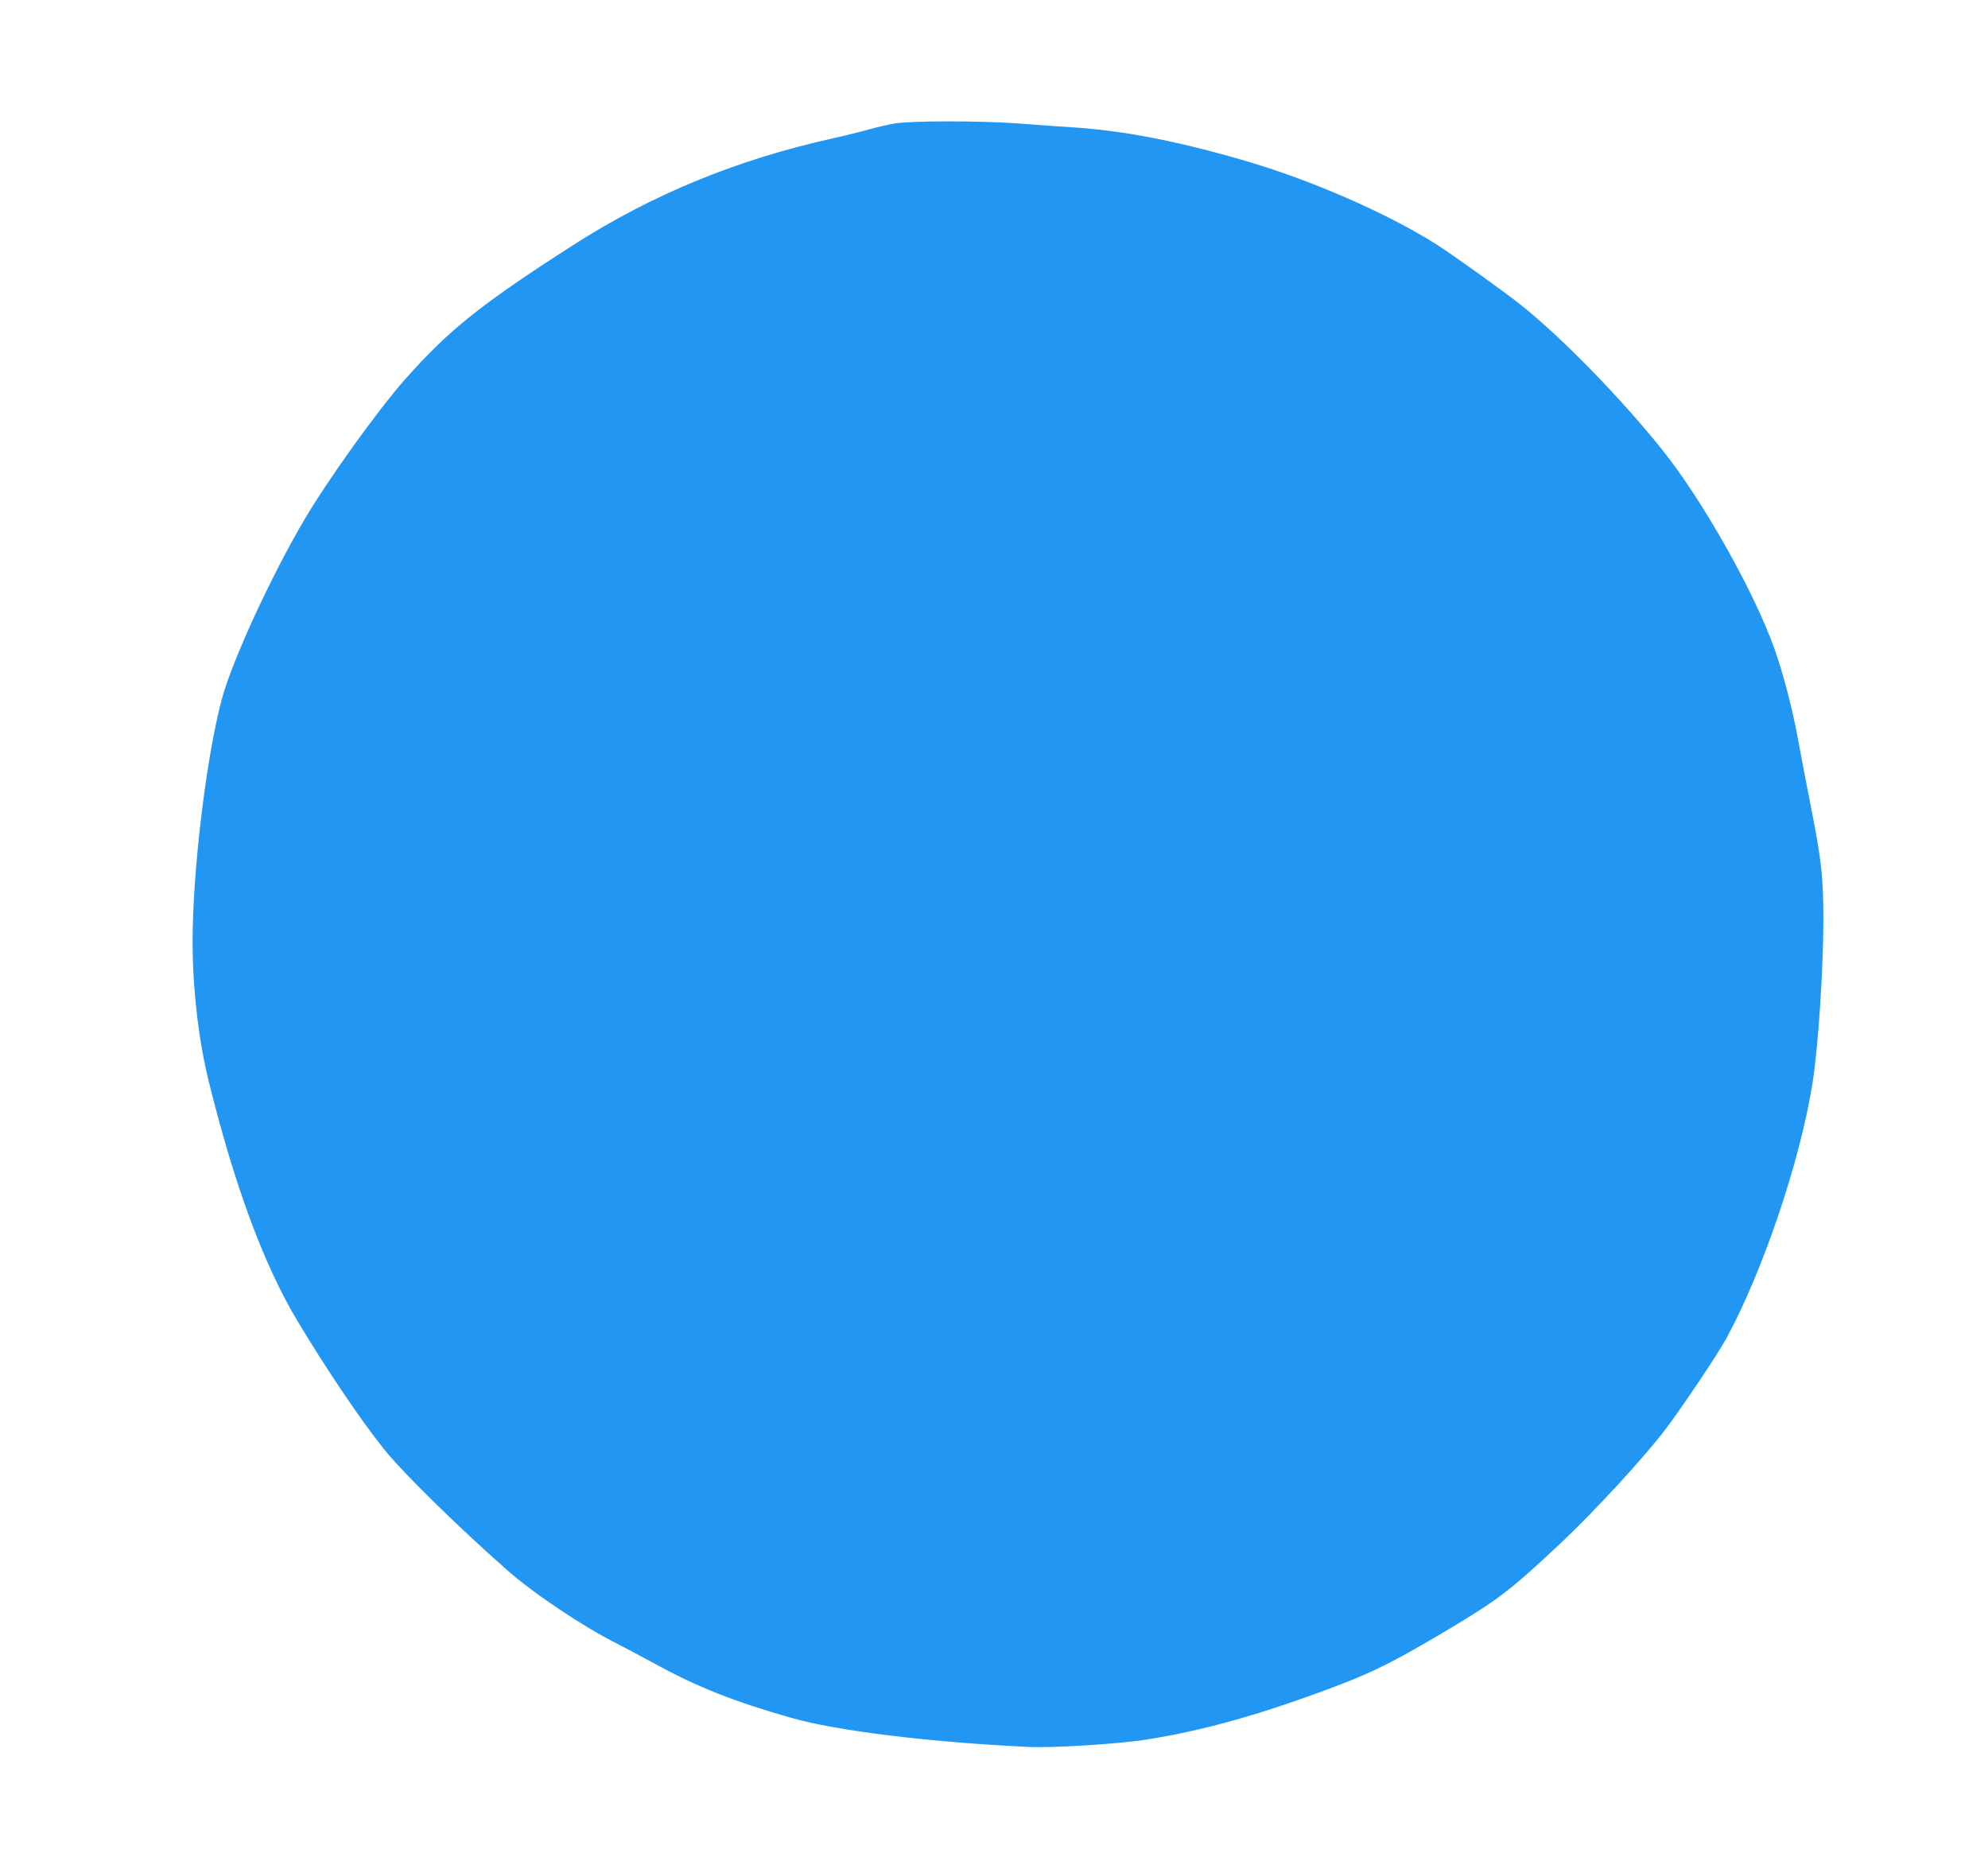 <?xml version="1.0" standalone="no"?>
<!DOCTYPE svg PUBLIC "-//W3C//DTD SVG 20010904//EN"
 "http://www.w3.org/TR/2001/REC-SVG-20010904/DTD/svg10.dtd">
<svg version="1.0" xmlns="http://www.w3.org/2000/svg"
 width="1280pt" height="1203pt" viewBox="0 0 1280 1203"
 preserveAspectRatio="xMidYMid meet">
<g transform="translate(0,1203) scale(0.1,-0.1)"
fill="#2196f3" stroke="none">
<path d="M5760 11235 c-41 -7 -115 -24 -165 -38 -49 -14 -153 -40 -230 -57
-619 -137 -1167 -362 -1675 -688 -597 -383 -797 -544 -1081 -863 -177 -200
-497 -646 -649 -904 -218 -370 -468 -915 -533 -1160 -100 -378 -187 -1103
-187 -1558 0 -294 38 -628 100 -882 165 -673 356 -1193 573 -1555 179 -300
403 -633 556 -825 119 -150 475 -500 800 -786 173 -152 492 -365 711 -474 41
-21 147 -77 235 -125 274 -150 510 -244 880 -349 294 -84 891 -157 1525 -187
154 -8 586 19 760 47 374 59 744 163 1235 349 228 86 386 166 730 372 305 183
384 244 699 539 229 216 552 567 688 749 106 141 332 479 384 575 234 431 471
1130 553 1635 37 229 71 736 71 1060 0 269 -12 382 -80 725 -27 138 -65 336
-84 440 -37 199 -94 416 -148 570 -129 368 -464 963 -726 1290 -265 331 -642
718 -907 930 -100 80 -444 327 -545 391 -325 205 -816 419 -1254 545 -425 123
-765 188 -1086 209 -96 6 -261 18 -366 26 -235 17 -679 17 -784 -1z"/>
</g>
</svg>
